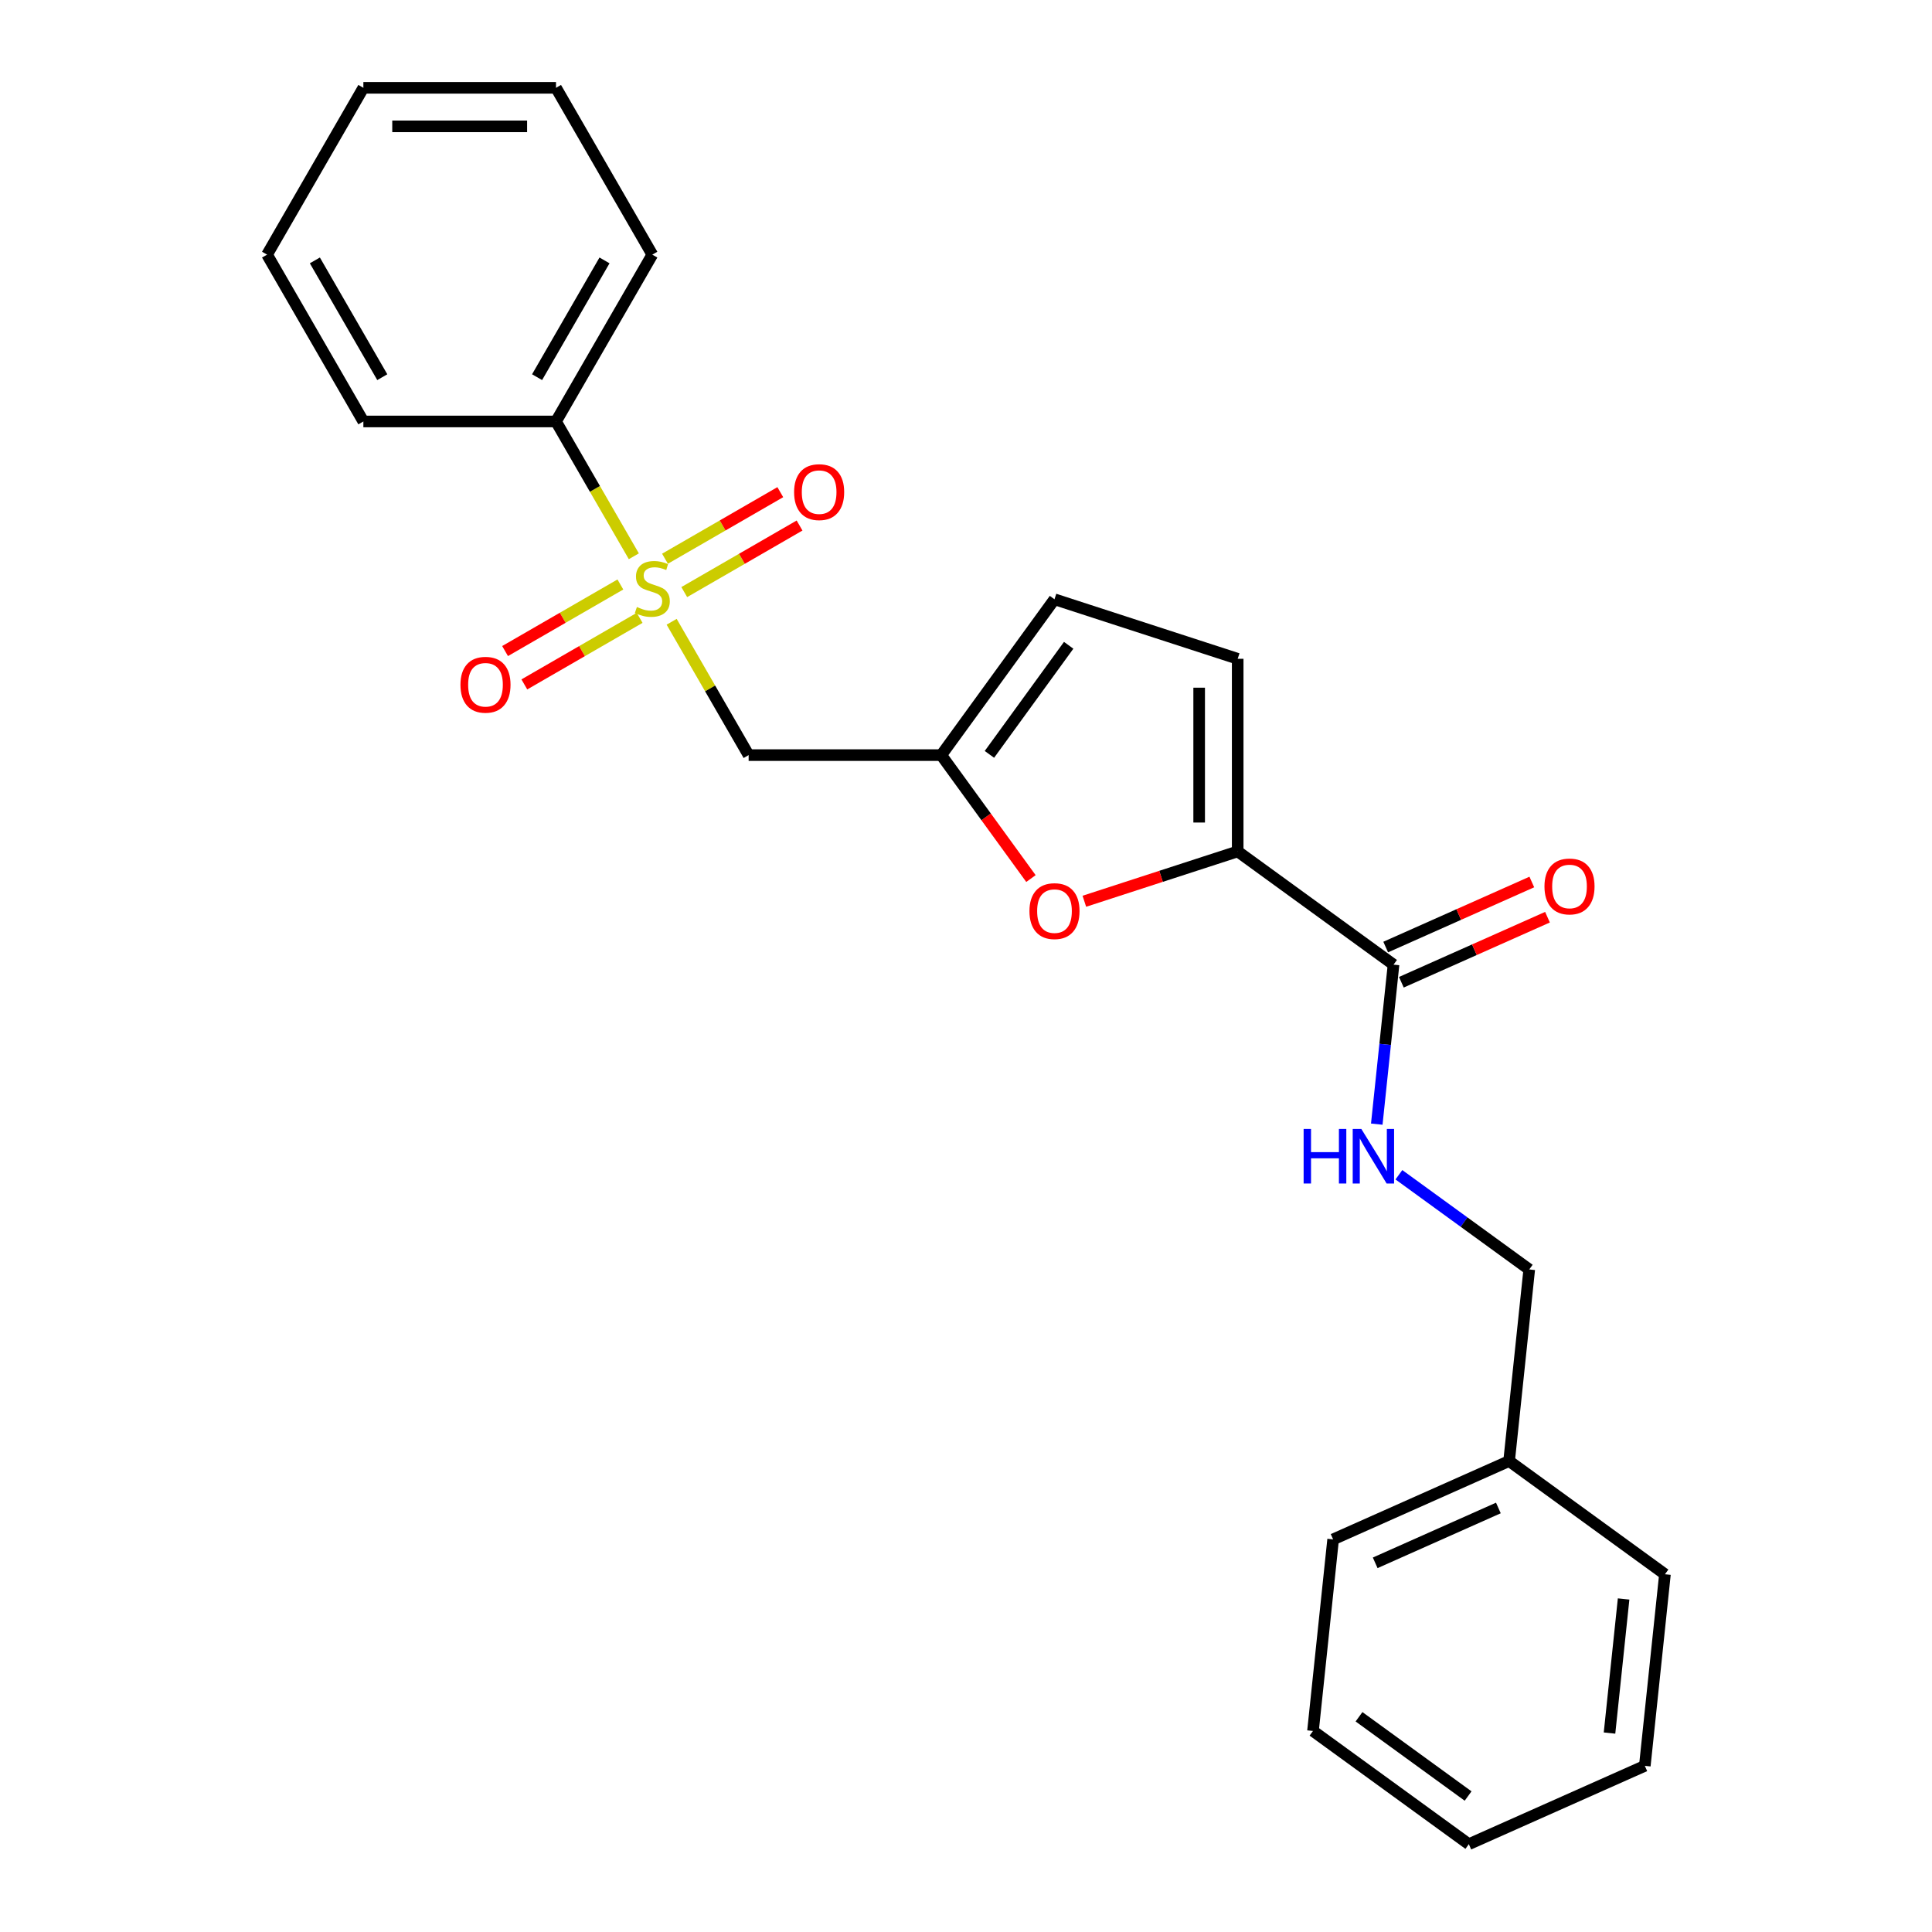 <?xml version='1.0' encoding='iso-8859-1'?>
<svg version='1.1' baseProfile='full'
              xmlns='http://www.w3.org/2000/svg'
                      xmlns:rdkit='http://www.rdkit.org/xml'
                      xmlns:xlink='http://www.w3.org/1999/xlink'
                  xml:space='preserve'
width='1000px' height='1000px' viewBox='0 0 1000 1000'>
<!-- END OF HEADER -->
<rect style='opacity:1.0;fill:#FFFFFF;stroke:none' width='1000' height='1000' x='0' y='0'> </rect>
<path class='bond-1' d='M 347.643,321.826 L 367.567,356.335' style='fill:none;fill-rule:evenodd;stroke:#CCCC00;stroke-width:6px;stroke-linecap:butt;stroke-linejoin:miter;stroke-opacity:1' />
<path class='bond-1' d='M 367.567,356.335 L 387.491,390.845' style='fill:none;fill-rule:evenodd;stroke:#000000;stroke-width:6px;stroke-linecap:butt;stroke-linejoin:miter;stroke-opacity:1' />
<path class='bond-8' d='M 354.169,306.466 L 384.009,289.237' style='fill:none;fill-rule:evenodd;stroke:#CCCC00;stroke-width:6px;stroke-linecap:butt;stroke-linejoin:miter;stroke-opacity:1' />
<path class='bond-8' d='M 384.009,289.237 L 413.849,272.009' style='fill:none;fill-rule:evenodd;stroke:#FF0000;stroke-width:6px;stroke-linecap:butt;stroke-linejoin:miter;stroke-opacity:1' />
<path class='bond-8' d='M 344.198,289.196 L 374.039,271.968' style='fill:none;fill-rule:evenodd;stroke:#CCCC00;stroke-width:6px;stroke-linecap:butt;stroke-linejoin:miter;stroke-opacity:1' />
<path class='bond-8' d='M 374.039,271.968 L 403.879,254.74' style='fill:none;fill-rule:evenodd;stroke:#FF0000;stroke-width:6px;stroke-linecap:butt;stroke-linejoin:miter;stroke-opacity:1' />
<path class='bond-9' d='M 321.107,302.528 L 291.266,319.757' style='fill:none;fill-rule:evenodd;stroke:#CCCC00;stroke-width:6px;stroke-linecap:butt;stroke-linejoin:miter;stroke-opacity:1' />
<path class='bond-9' d='M 291.266,319.757 L 261.426,336.985' style='fill:none;fill-rule:evenodd;stroke:#FF0000;stroke-width:6px;stroke-linecap:butt;stroke-linejoin:miter;stroke-opacity:1' />
<path class='bond-9' d='M 331.077,319.798 L 301.237,337.026' style='fill:none;fill-rule:evenodd;stroke:#CCCC00;stroke-width:6px;stroke-linecap:butt;stroke-linejoin:miter;stroke-opacity:1' />
<path class='bond-9' d='M 301.237,337.026 L 271.397,354.254' style='fill:none;fill-rule:evenodd;stroke:#FF0000;stroke-width:6px;stroke-linecap:butt;stroke-linejoin:miter;stroke-opacity:1' />
<path class='bond-10' d='M 328.07,287.926 L 307.928,253.038' style='fill:none;fill-rule:evenodd;stroke:#CCCC00;stroke-width:6px;stroke-linecap:butt;stroke-linejoin:miter;stroke-opacity:1' />
<path class='bond-10' d='M 307.928,253.038 L 287.785,218.15' style='fill:none;fill-rule:evenodd;stroke:#000000;stroke-width:6px;stroke-linecap:butt;stroke-linejoin:miter;stroke-opacity:1' />
<path class='bond-0' d='M 640.627,440.697 L 600.941,453.592' style='fill:none;fill-rule:evenodd;stroke:#000000;stroke-width:6px;stroke-linecap:butt;stroke-linejoin:miter;stroke-opacity:1' />
<path class='bond-0' d='M 600.941,453.592 L 561.256,466.487' style='fill:none;fill-rule:evenodd;stroke:#FF0000;stroke-width:6px;stroke-linecap:butt;stroke-linejoin:miter;stroke-opacity:1' />
<path class='bond-4' d='M 640.627,440.697 L 721.29,499.303' style='fill:none;fill-rule:evenodd;stroke:#000000;stroke-width:6px;stroke-linecap:butt;stroke-linejoin:miter;stroke-opacity:1' />
<path class='bond-25' d='M 640.627,440.697 L 640.627,340.992' style='fill:none;fill-rule:evenodd;stroke:#000000;stroke-width:6px;stroke-linecap:butt;stroke-linejoin:miter;stroke-opacity:1' />
<path class='bond-25' d='M 620.686,425.742 L 620.686,355.948' style='fill:none;fill-rule:evenodd;stroke:#000000;stroke-width:6px;stroke-linecap:butt;stroke-linejoin:miter;stroke-opacity:1' />
<path class='bond-3' d='M 387.491,390.845 L 487.196,390.845' style='fill:none;fill-rule:evenodd;stroke:#000000;stroke-width:6px;stroke-linecap:butt;stroke-linejoin:miter;stroke-opacity:1' />
<path class='bond-2' d='M 533.617,454.738 L 510.407,422.791' style='fill:none;fill-rule:evenodd;stroke:#FF0000;stroke-width:6px;stroke-linecap:butt;stroke-linejoin:miter;stroke-opacity:1' />
<path class='bond-2' d='M 510.407,422.791 L 487.196,390.845' style='fill:none;fill-rule:evenodd;stroke:#000000;stroke-width:6px;stroke-linecap:butt;stroke-linejoin:miter;stroke-opacity:1' />
<path class='bond-6' d='M 487.196,390.845 L 545.801,310.181' style='fill:none;fill-rule:evenodd;stroke:#000000;stroke-width:6px;stroke-linecap:butt;stroke-linejoin:miter;stroke-opacity:1' />
<path class='bond-6' d='M 512.12,390.466 L 553.143,334.002' style='fill:none;fill-rule:evenodd;stroke:#000000;stroke-width:6px;stroke-linecap:butt;stroke-linejoin:miter;stroke-opacity:1' />
<path class='bond-7' d='M 721.29,499.303 L 716.952,540.577' style='fill:none;fill-rule:evenodd;stroke:#000000;stroke-width:6px;stroke-linecap:butt;stroke-linejoin:miter;stroke-opacity:1' />
<path class='bond-7' d='M 716.952,540.577 L 712.614,581.851' style='fill:none;fill-rule:evenodd;stroke:#0000FF;stroke-width:6px;stroke-linecap:butt;stroke-linejoin:miter;stroke-opacity:1' />
<path class='bond-11' d='M 725.346,508.411 L 763.161,491.575' style='fill:none;fill-rule:evenodd;stroke:#000000;stroke-width:6px;stroke-linecap:butt;stroke-linejoin:miter;stroke-opacity:1' />
<path class='bond-11' d='M 763.161,491.575 L 800.977,474.738' style='fill:none;fill-rule:evenodd;stroke:#FF0000;stroke-width:6px;stroke-linecap:butt;stroke-linejoin:miter;stroke-opacity:1' />
<path class='bond-11' d='M 717.235,490.194 L 755.051,473.358' style='fill:none;fill-rule:evenodd;stroke:#000000;stroke-width:6px;stroke-linecap:butt;stroke-linejoin:miter;stroke-opacity:1' />
<path class='bond-11' d='M 755.051,473.358 L 792.866,456.521' style='fill:none;fill-rule:evenodd;stroke:#FF0000;stroke-width:6px;stroke-linecap:butt;stroke-linejoin:miter;stroke-opacity:1' />
<path class='bond-5' d='M 640.627,340.992 L 545.801,310.181' style='fill:none;fill-rule:evenodd;stroke:#000000;stroke-width:6px;stroke-linecap:butt;stroke-linejoin:miter;stroke-opacity:1' />
<path class='bond-12' d='M 724.069,608.053 L 757.801,632.56' style='fill:none;fill-rule:evenodd;stroke:#0000FF;stroke-width:6px;stroke-linecap:butt;stroke-linejoin:miter;stroke-opacity:1' />
<path class='bond-12' d='M 757.801,632.56 L 791.532,657.068' style='fill:none;fill-rule:evenodd;stroke:#000000;stroke-width:6px;stroke-linecap:butt;stroke-linejoin:miter;stroke-opacity:1' />
<path class='bond-14' d='M 287.785,218.15 L 337.638,131.802' style='fill:none;fill-rule:evenodd;stroke:#000000;stroke-width:6px;stroke-linecap:butt;stroke-linejoin:miter;stroke-opacity:1' />
<path class='bond-14' d='M 277.993,195.227 L 312.89,134.784' style='fill:none;fill-rule:evenodd;stroke:#000000;stroke-width:6px;stroke-linecap:butt;stroke-linejoin:miter;stroke-opacity:1' />
<path class='bond-15' d='M 287.785,218.15 L 188.079,218.15' style='fill:none;fill-rule:evenodd;stroke:#000000;stroke-width:6px;stroke-linecap:butt;stroke-linejoin:miter;stroke-opacity:1' />
<path class='bond-13' d='M 791.532,657.068 L 781.11,756.227' style='fill:none;fill-rule:evenodd;stroke:#000000;stroke-width:6px;stroke-linecap:butt;stroke-linejoin:miter;stroke-opacity:1' />
<path class='bond-16' d='M 781.11,756.227 L 690.024,796.781' style='fill:none;fill-rule:evenodd;stroke:#000000;stroke-width:6px;stroke-linecap:butt;stroke-linejoin:miter;stroke-opacity:1' />
<path class='bond-16' d='M 775.558,780.527 L 711.798,808.915' style='fill:none;fill-rule:evenodd;stroke:#000000;stroke-width:6px;stroke-linecap:butt;stroke-linejoin:miter;stroke-opacity:1' />
<path class='bond-17' d='M 781.11,756.227 L 861.773,814.832' style='fill:none;fill-rule:evenodd;stroke:#000000;stroke-width:6px;stroke-linecap:butt;stroke-linejoin:miter;stroke-opacity:1' />
<path class='bond-18' d='M 337.638,131.802 L 287.785,45.455' style='fill:none;fill-rule:evenodd;stroke:#000000;stroke-width:6px;stroke-linecap:butt;stroke-linejoin:miter;stroke-opacity:1' />
<path class='bond-19' d='M 188.079,218.15 L 138.227,131.802' style='fill:none;fill-rule:evenodd;stroke:#000000;stroke-width:6px;stroke-linecap:butt;stroke-linejoin:miter;stroke-opacity:1' />
<path class='bond-19' d='M 197.871,195.227 L 162.974,134.784' style='fill:none;fill-rule:evenodd;stroke:#000000;stroke-width:6px;stroke-linecap:butt;stroke-linejoin:miter;stroke-opacity:1' />
<path class='bond-20' d='M 690.024,796.781 L 679.602,895.94' style='fill:none;fill-rule:evenodd;stroke:#000000;stroke-width:6px;stroke-linecap:butt;stroke-linejoin:miter;stroke-opacity:1' />
<path class='bond-21' d='M 861.773,814.832 L 851.351,913.992' style='fill:none;fill-rule:evenodd;stroke:#000000;stroke-width:6px;stroke-linecap:butt;stroke-linejoin:miter;stroke-opacity:1' />
<path class='bond-21' d='M 840.378,827.622 L 833.083,897.033' style='fill:none;fill-rule:evenodd;stroke:#000000;stroke-width:6px;stroke-linecap:butt;stroke-linejoin:miter;stroke-opacity:1' />
<path class='bond-24' d='M 287.785,45.455 L 188.079,45.455' style='fill:none;fill-rule:evenodd;stroke:#000000;stroke-width:6px;stroke-linecap:butt;stroke-linejoin:miter;stroke-opacity:1' />
<path class='bond-24' d='M 272.829,65.396 L 203.035,65.396' style='fill:none;fill-rule:evenodd;stroke:#000000;stroke-width:6px;stroke-linecap:butt;stroke-linejoin:miter;stroke-opacity:1' />
<path class='bond-22' d='M 138.227,131.802 L 188.079,45.455' style='fill:none;fill-rule:evenodd;stroke:#000000;stroke-width:6px;stroke-linecap:butt;stroke-linejoin:miter;stroke-opacity:1' />
<path class='bond-26' d='M 679.602,895.94 L 760.266,954.545' style='fill:none;fill-rule:evenodd;stroke:#000000;stroke-width:6px;stroke-linecap:butt;stroke-linejoin:miter;stroke-opacity:1' />
<path class='bond-26' d='M 703.423,888.598 L 759.887,929.622' style='fill:none;fill-rule:evenodd;stroke:#000000;stroke-width:6px;stroke-linecap:butt;stroke-linejoin:miter;stroke-opacity:1' />
<path class='bond-23' d='M 851.351,913.992 L 760.266,954.545' style='fill:none;fill-rule:evenodd;stroke:#000000;stroke-width:6px;stroke-linecap:butt;stroke-linejoin:miter;stroke-opacity:1' />
<path  class='atom-0' d='M 329.661 314.188
Q 329.98 314.308, 331.296 314.866
Q 332.613 315.425, 334.048 315.784
Q 335.524 316.103, 336.96 316.103
Q 339.632 316.103, 341.187 314.827
Q 342.743 313.51, 342.743 311.237
Q 342.743 309.682, 341.945 308.725
Q 341.187 307.767, 339.991 307.249
Q 338.794 306.73, 336.8 306.132
Q 334.288 305.374, 332.772 304.657
Q 331.296 303.939, 330.22 302.423
Q 329.183 300.908, 329.183 298.355
Q 329.183 294.806, 331.576 292.612
Q 334.008 290.419, 338.794 290.419
Q 342.065 290.419, 345.774 291.974
L 344.856 295.045
Q 341.466 293.649, 338.914 293.649
Q 336.162 293.649, 334.647 294.806
Q 333.131 295.922, 333.171 297.877
Q 333.171 299.392, 333.929 300.309
Q 334.726 301.227, 335.843 301.745
Q 337 302.264, 338.914 302.862
Q 341.466 303.66, 342.982 304.457
Q 344.497 305.255, 345.574 306.89
Q 346.691 308.485, 346.691 311.237
Q 346.691 315.146, 344.059 317.259
Q 341.466 319.333, 337.119 319.333
Q 334.607 319.333, 332.692 318.775
Q 330.818 318.256, 328.584 317.339
L 329.661 314.188
' fill='#CCCC00'/>
<path  class='atom-3' d='M 532.84 471.588
Q 532.84 464.808, 536.19 461.019
Q 539.54 457.23, 545.801 457.23
Q 552.063 457.23, 555.413 461.019
Q 558.763 464.808, 558.763 471.588
Q 558.763 478.448, 555.373 482.356
Q 551.983 486.225, 545.801 486.225
Q 539.58 486.225, 536.19 482.356
Q 532.84 478.487, 532.84 471.588
M 545.801 483.034
Q 550.109 483.034, 552.422 480.162
Q 554.775 477.251, 554.775 471.588
Q 554.775 466.044, 552.422 463.252
Q 550.109 460.421, 545.801 460.421
Q 541.494 460.421, 539.141 463.213
Q 536.828 466.004, 536.828 471.588
Q 536.828 477.291, 539.141 480.162
Q 541.494 483.034, 545.801 483.034
' fill='#FF0000'/>
<path  class='atom-8' d='M 674.755 584.344
L 678.584 584.344
L 678.584 596.348
L 693.021 596.348
L 693.021 584.344
L 696.85 584.344
L 696.85 612.58
L 693.021 612.58
L 693.021 599.539
L 678.584 599.539
L 678.584 612.58
L 674.755 612.58
L 674.755 584.344
' fill='#0000FF'/>
<path  class='atom-8' d='M 704.627 584.344
L 713.88 599.3
Q 714.797 600.775, 716.272 603.447
Q 717.748 606.119, 717.828 606.279
L 717.828 584.344
L 721.577 584.344
L 721.577 612.58
L 717.708 612.58
L 707.778 596.229
Q 706.621 594.314, 705.385 592.121
Q 704.188 589.927, 703.829 589.249
L 703.829 612.58
L 700.16 612.58
L 700.16 584.344
L 704.627 584.344
' fill='#0000FF'/>
<path  class='atom-9' d='M 411.024 254.724
Q 411.024 247.944, 414.374 244.155
Q 417.724 240.366, 423.985 240.366
Q 430.247 240.366, 433.597 244.155
Q 436.947 247.944, 436.947 254.724
Q 436.947 261.584, 433.557 265.492
Q 430.167 269.361, 423.985 269.361
Q 417.764 269.361, 414.374 265.492
Q 411.024 261.624, 411.024 254.724
M 423.985 266.17
Q 428.293 266.17, 430.606 263.299
Q 432.959 260.387, 432.959 254.724
Q 432.959 249.18, 430.606 246.389
Q 428.293 243.557, 423.985 243.557
Q 419.678 243.557, 417.325 246.349
Q 415.012 249.141, 415.012 254.724
Q 415.012 260.427, 417.325 263.299
Q 419.678 266.17, 423.985 266.17
' fill='#FF0000'/>
<path  class='atom-10' d='M 238.329 354.43
Q 238.329 347.65, 241.679 343.861
Q 245.029 340.072, 251.29 340.072
Q 257.552 340.072, 260.902 343.861
Q 264.252 347.65, 264.252 354.43
Q 264.252 361.289, 260.862 365.198
Q 257.472 369.066, 251.29 369.066
Q 245.069 369.066, 241.679 365.198
Q 238.329 361.329, 238.329 354.43
M 251.29 365.876
Q 255.598 365.876, 257.911 363.004
Q 260.264 360.093, 260.264 354.43
Q 260.264 348.886, 257.911 346.094
Q 255.598 343.263, 251.29 343.263
Q 246.983 343.263, 244.63 346.054
Q 242.317 348.846, 242.317 354.43
Q 242.317 360.133, 244.63 363.004
Q 246.983 365.876, 251.29 365.876
' fill='#FF0000'/>
<path  class='atom-12' d='M 799.414 458.829
Q 799.414 452.049, 802.764 448.26
Q 806.115 444.471, 812.376 444.471
Q 818.638 444.471, 821.988 448.26
Q 825.338 452.049, 825.338 458.829
Q 825.338 465.688, 821.948 469.597
Q 818.558 473.465, 812.376 473.465
Q 806.154 473.465, 802.764 469.597
Q 799.414 465.728, 799.414 458.829
M 812.376 470.275
Q 816.683 470.275, 818.996 467.403
Q 821.35 464.492, 821.35 458.829
Q 821.35 453.285, 818.996 450.493
Q 816.683 447.662, 812.376 447.662
Q 808.069 447.662, 805.716 450.453
Q 803.403 453.245, 803.403 458.829
Q 803.403 464.532, 805.716 467.403
Q 808.069 470.275, 812.376 470.275
' fill='#FF0000'/>
</svg>
